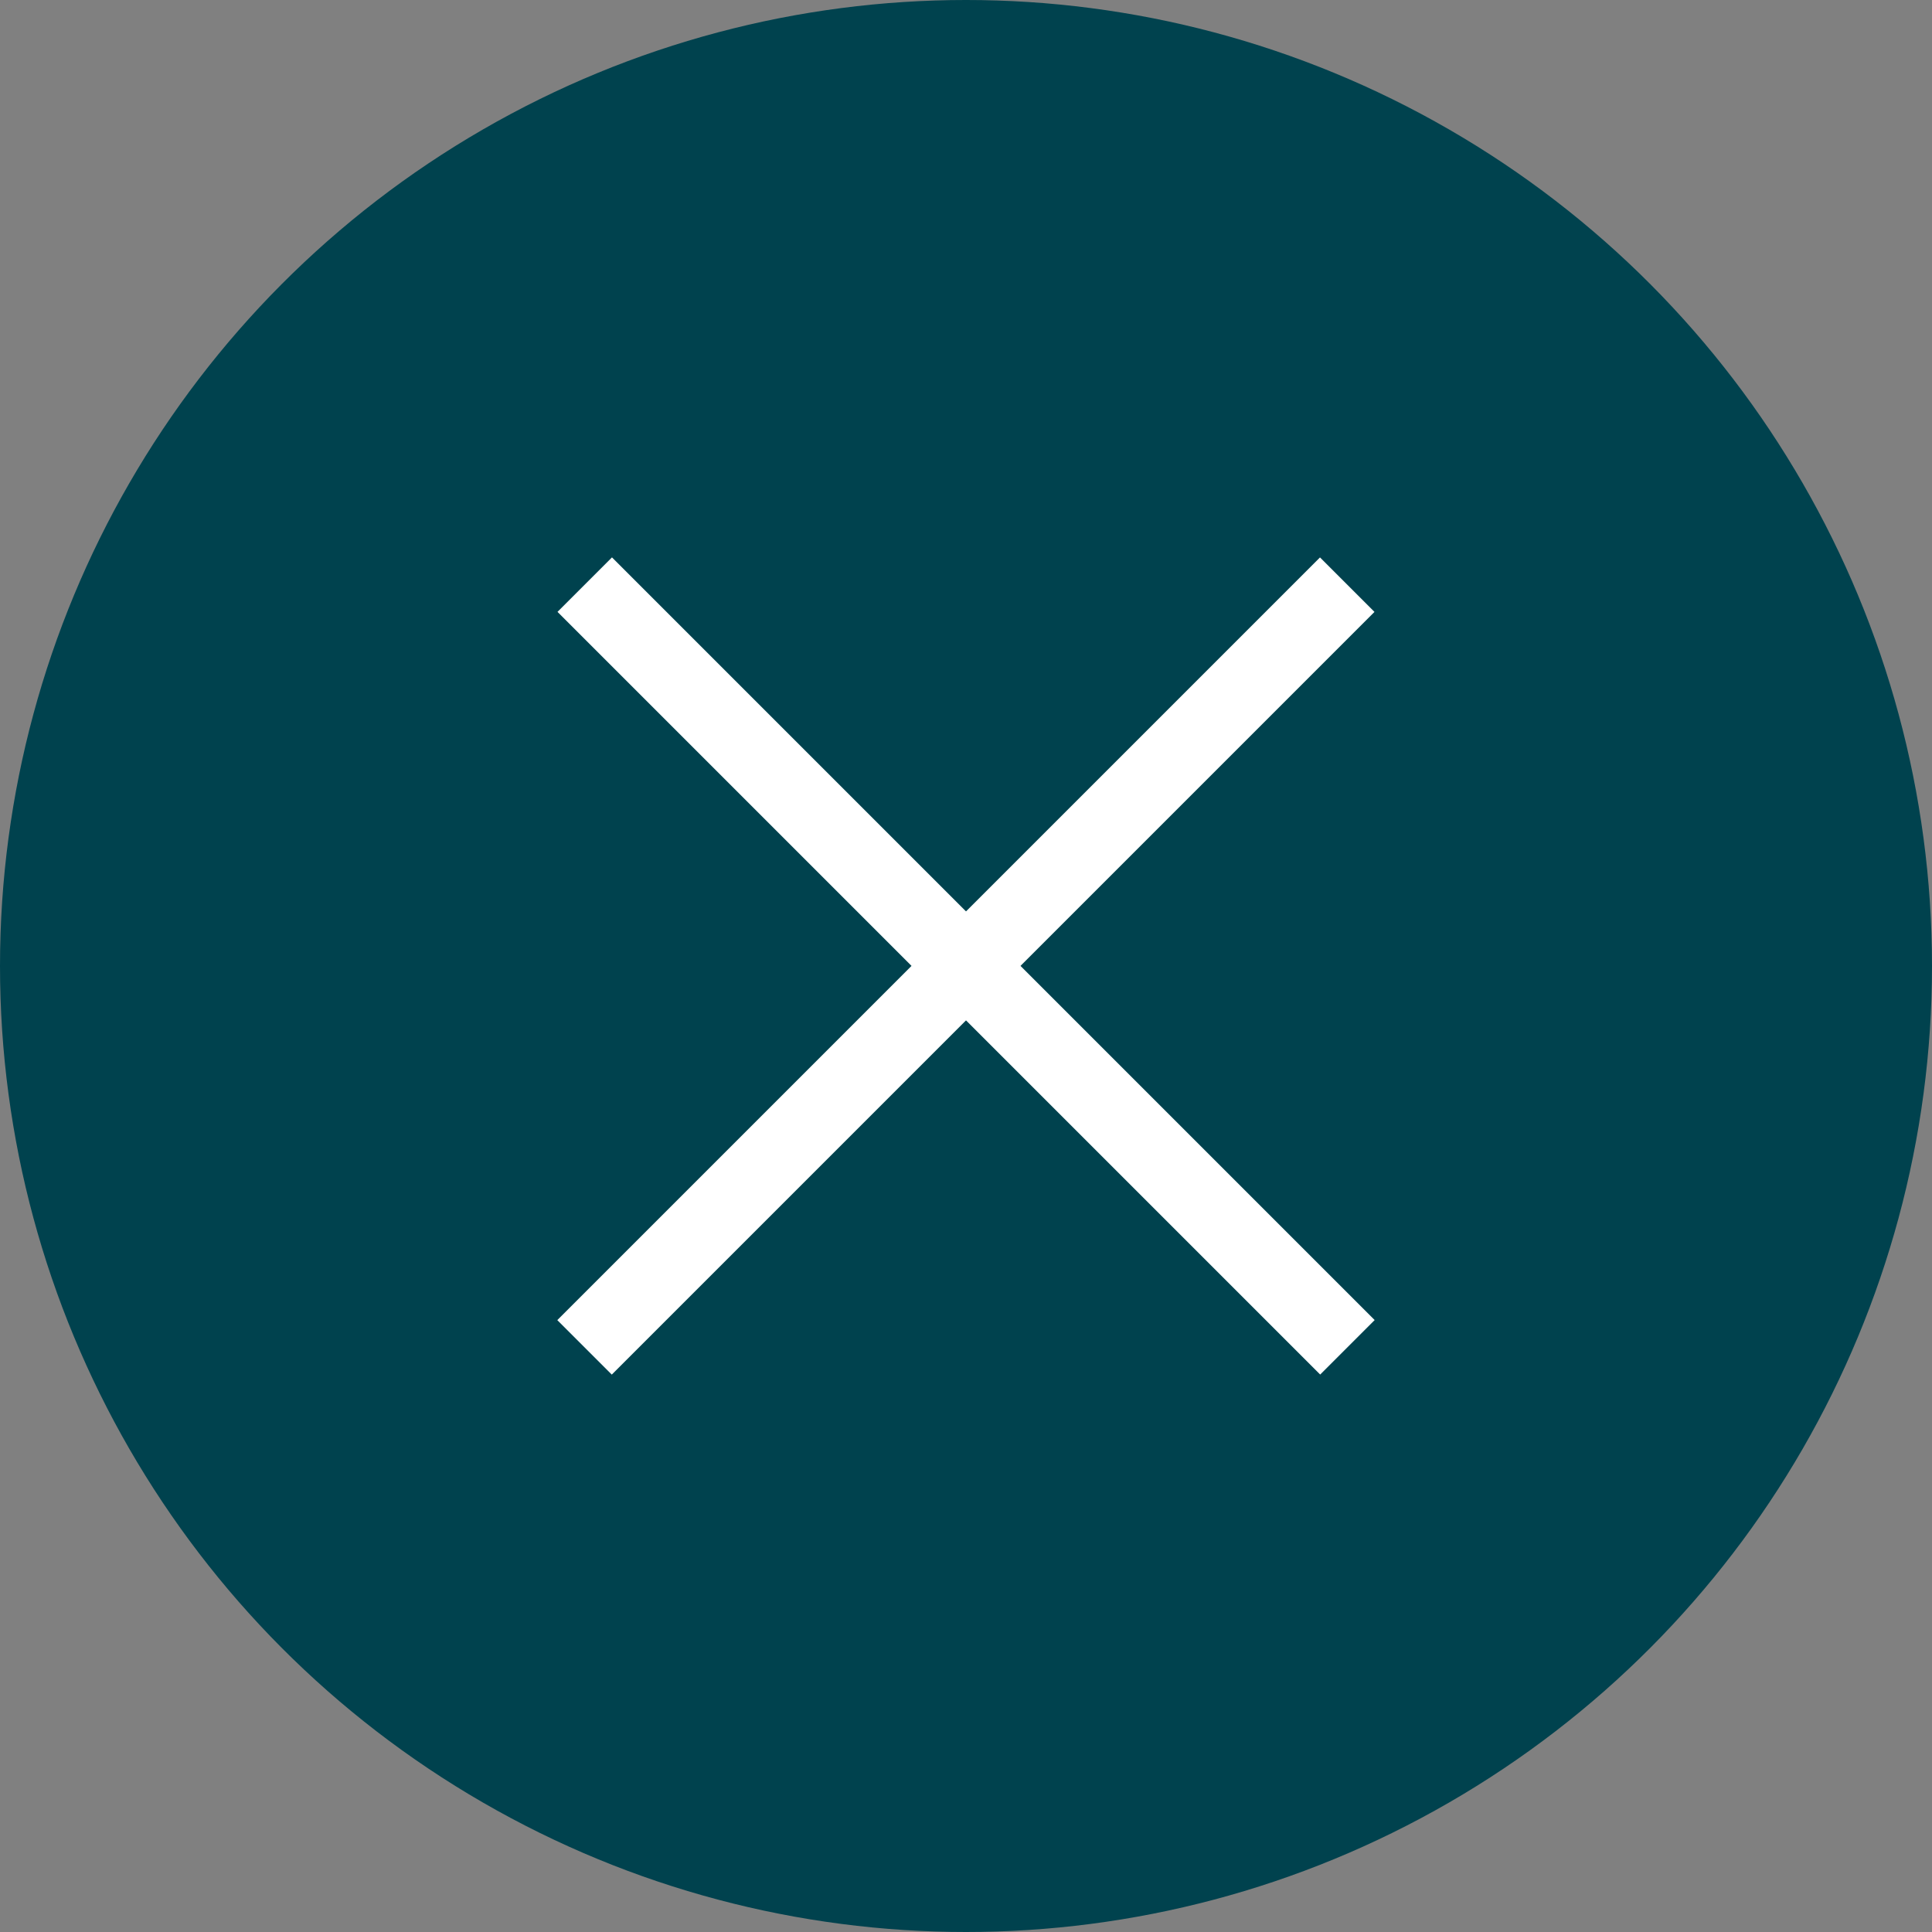 <svg width="52" height="52" viewBox="0 0 52 52" fill="none" xmlns="http://www.w3.org/2000/svg">
<rect x="0" y="0" width="52" height="52" fill="#808080" stroke="none"/>
<circle cx="26" cy="26" r="26" fill="#00424E"/>
<rect width="29.035" height="2.074" transform="matrix(0.707 -0.707 0.707 0.707 15 35.531)" fill="white"/>
<rect width="29.035" height="2.074" transform="matrix(-0.707 -0.707 0.707 -0.707 35.533 36.996)" fill="white"/>
</svg>
